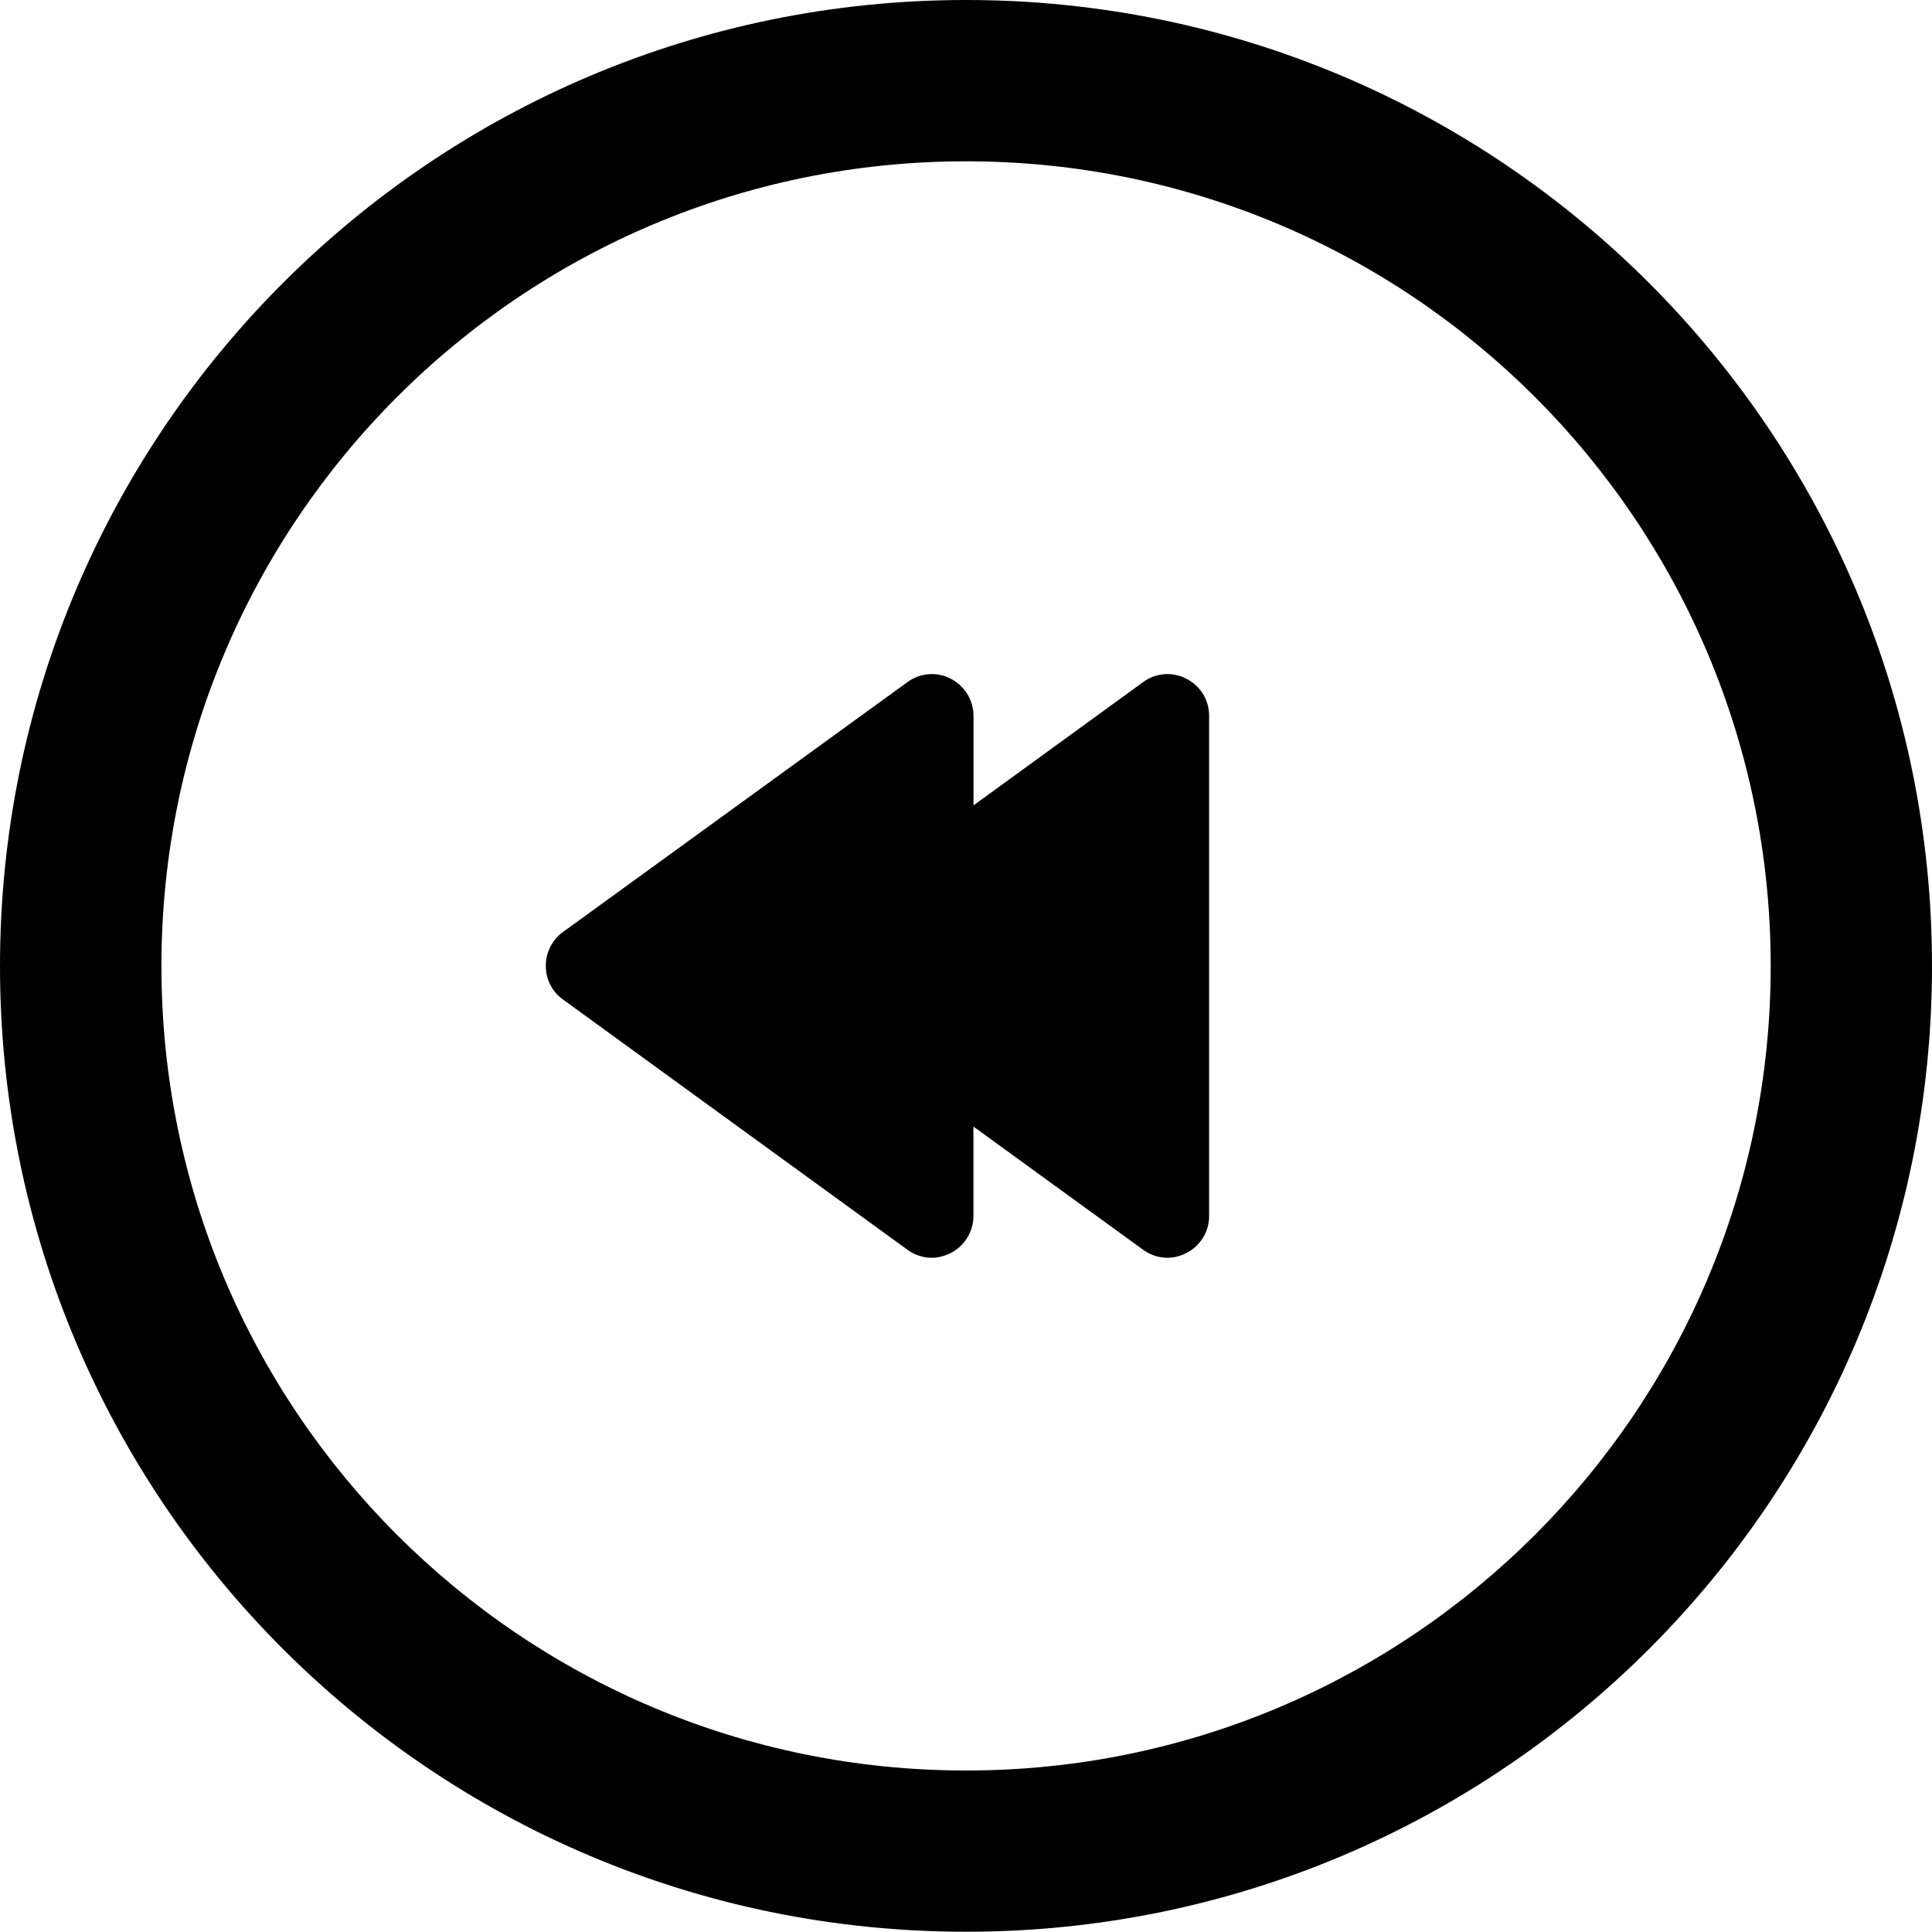 <?xml version="1.0" encoding="iso-8859-1"?>
<!-- Generator: Adobe Illustrator 16.0.0, SVG Export Plug-In . SVG Version: 6.00 Build 0)  -->
<!DOCTYPE svg PUBLIC "-//W3C//DTD SVG 1.1//EN" "http://www.w3.org/Graphics/SVG/1.1/DTD/svg11.dtd">
<svg version="1.1" id="Capa_1" xmlns="http://www.w3.org/2000/svg" xmlns:xlink="http://www.w3.org/1999/xlink" x="0px" y="0px"
	 width="30.053px" height="30.049px" viewBox="0 0 30.053 30.049" style="enable-background:new 0 0 30.053 30.049;"
	 xml:space="preserve">
<path d="M18.452,10.557c-0.213-0.111-0.475-0.092-0.67,0.053l-2.639,1.918v-1.393c0-0.248-0.141-0.467-0.355-0.578
	s-0.475-0.092-0.672,0.053L8.754,14.5c-0.166,0.121-0.264,0.318-0.264,0.525s0.098,0.4,0.264,0.52l5.361,3.895
	c0.111,0.082,0.244,0.125,0.381,0.125c0.098,0,0.197-0.027,0.291-0.072c0.215-0.111,0.355-0.334,0.355-0.574v-1.395l2.639,1.916
	c0.111,0.082,0.244,0.125,0.381,0.125c0.1,0,0.201-0.027,0.289-0.072c0.221-0.111,0.357-0.334,0.357-0.574v-7.783
	C18.809,10.887,18.672,10.668,18.452,10.557z"/>
<path d="M15.028,0C6.727,0,0,6.729,0,15.029c0,8.297,6.727,15.02,15.028,15.02c8.297,0,15.025-6.723,15.025-15.02
	C30.053,6.729,23.325,0,15.028,0z M15.028,27.541c-6.914,0-12.517-5.602-12.517-12.512c0-6.918,5.603-12.52,12.517-12.52
	c6.908,0,12.516,5.602,12.516,12.52C27.543,21.939,21.936,27.541,15.028,27.541z"/>
<g>
</g>
<g>
</g>
<g>
</g>
<g>
</g>
<g>
</g>
<g>
</g>
<g>
</g>
<g>
</g>
<g>
</g>
<g>
</g>
<g>
</g>
<g>
</g>
<g>
</g>
<g>
</g>
<g>
</g>
</svg>
